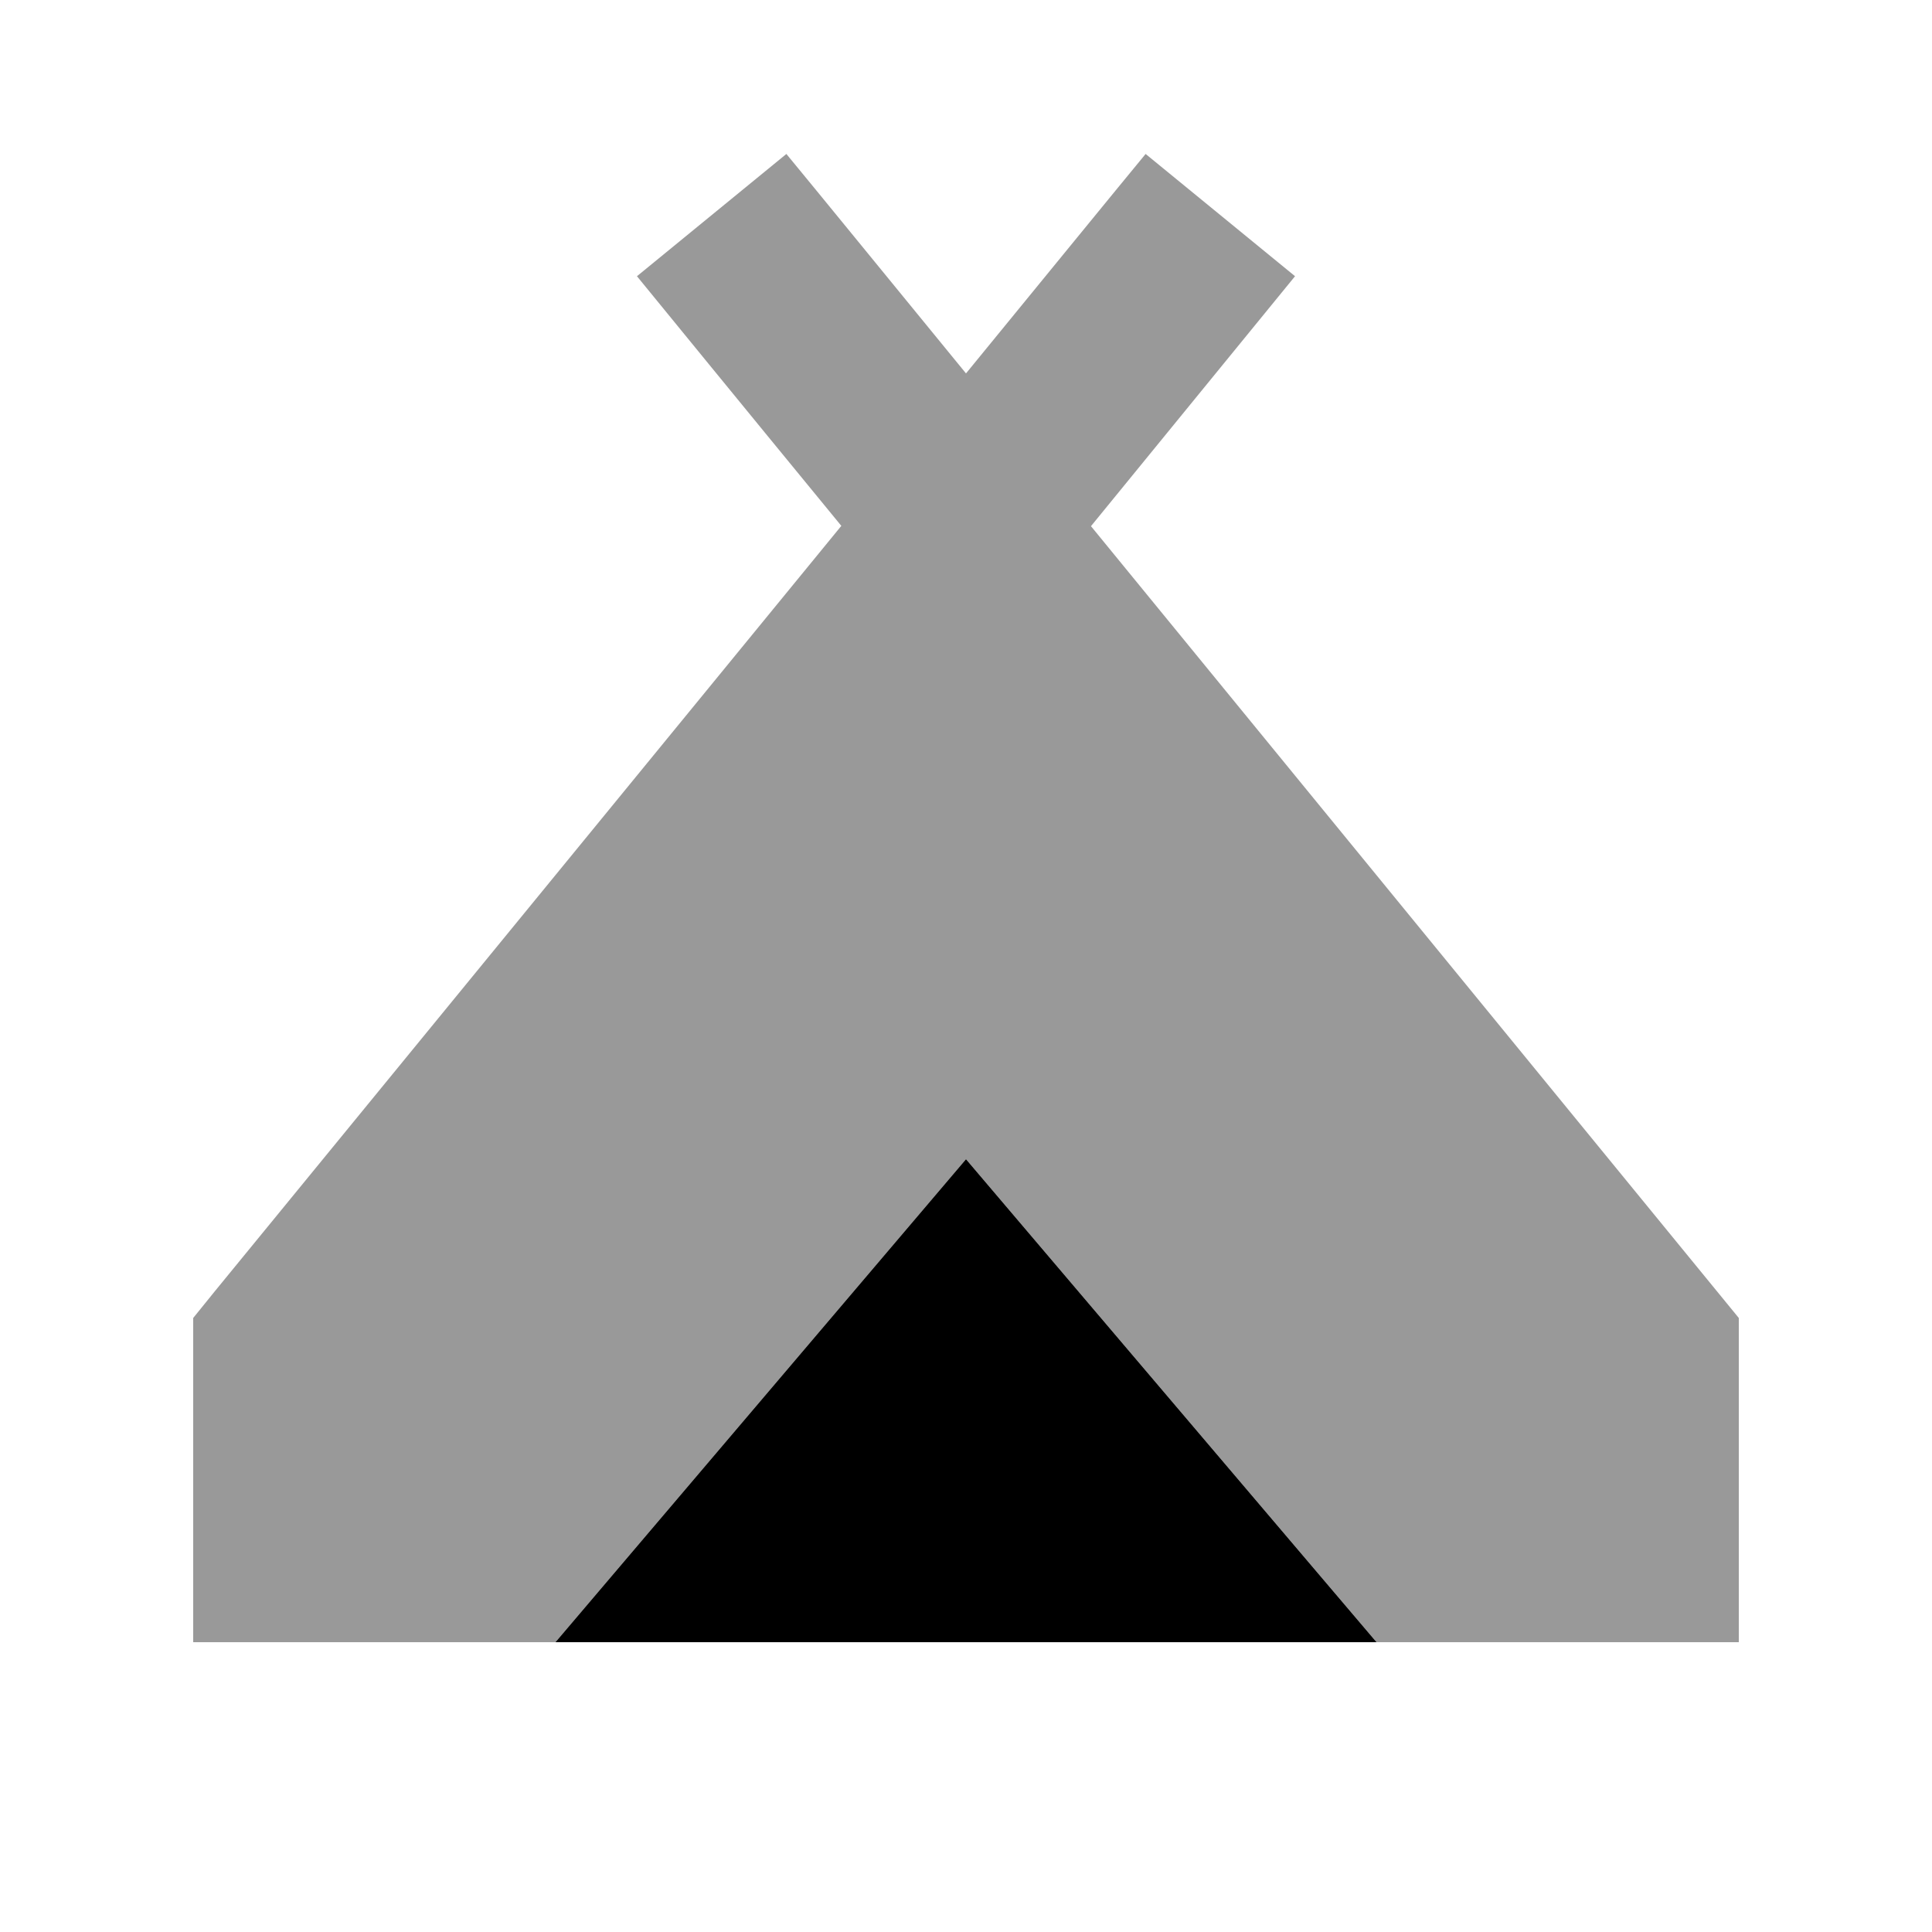 <svg xmlns="http://www.w3.org/2000/svg" viewBox="0 0 640 640"><!--! Font Awesome Pro 7.1.0 by @fontawesome - https://fontawesome.com License - https://fontawesome.com/license (Commercial License) Copyright 2025 Fonticons, Inc. --><path opacity=".4" fill="currentColor" d="M64 436.6L64 544L184 544L320 384L456 544L576 544L576 436.6L568.8 427.8L361.4 174.3C397.5 130.1 420 102.5 429 91.5L379.5 51C369.1 63.6 349.3 87.9 320 123.7C290.7 87.9 270.9 63.6 260.5 51L211 91.5C220 102.5 242.5 130.1 278.7 174.2L71.2 427.7L64 436.6z"/><path fill="currentColor" d="M184 544L320 384L456 544L184 544z"/></svg>